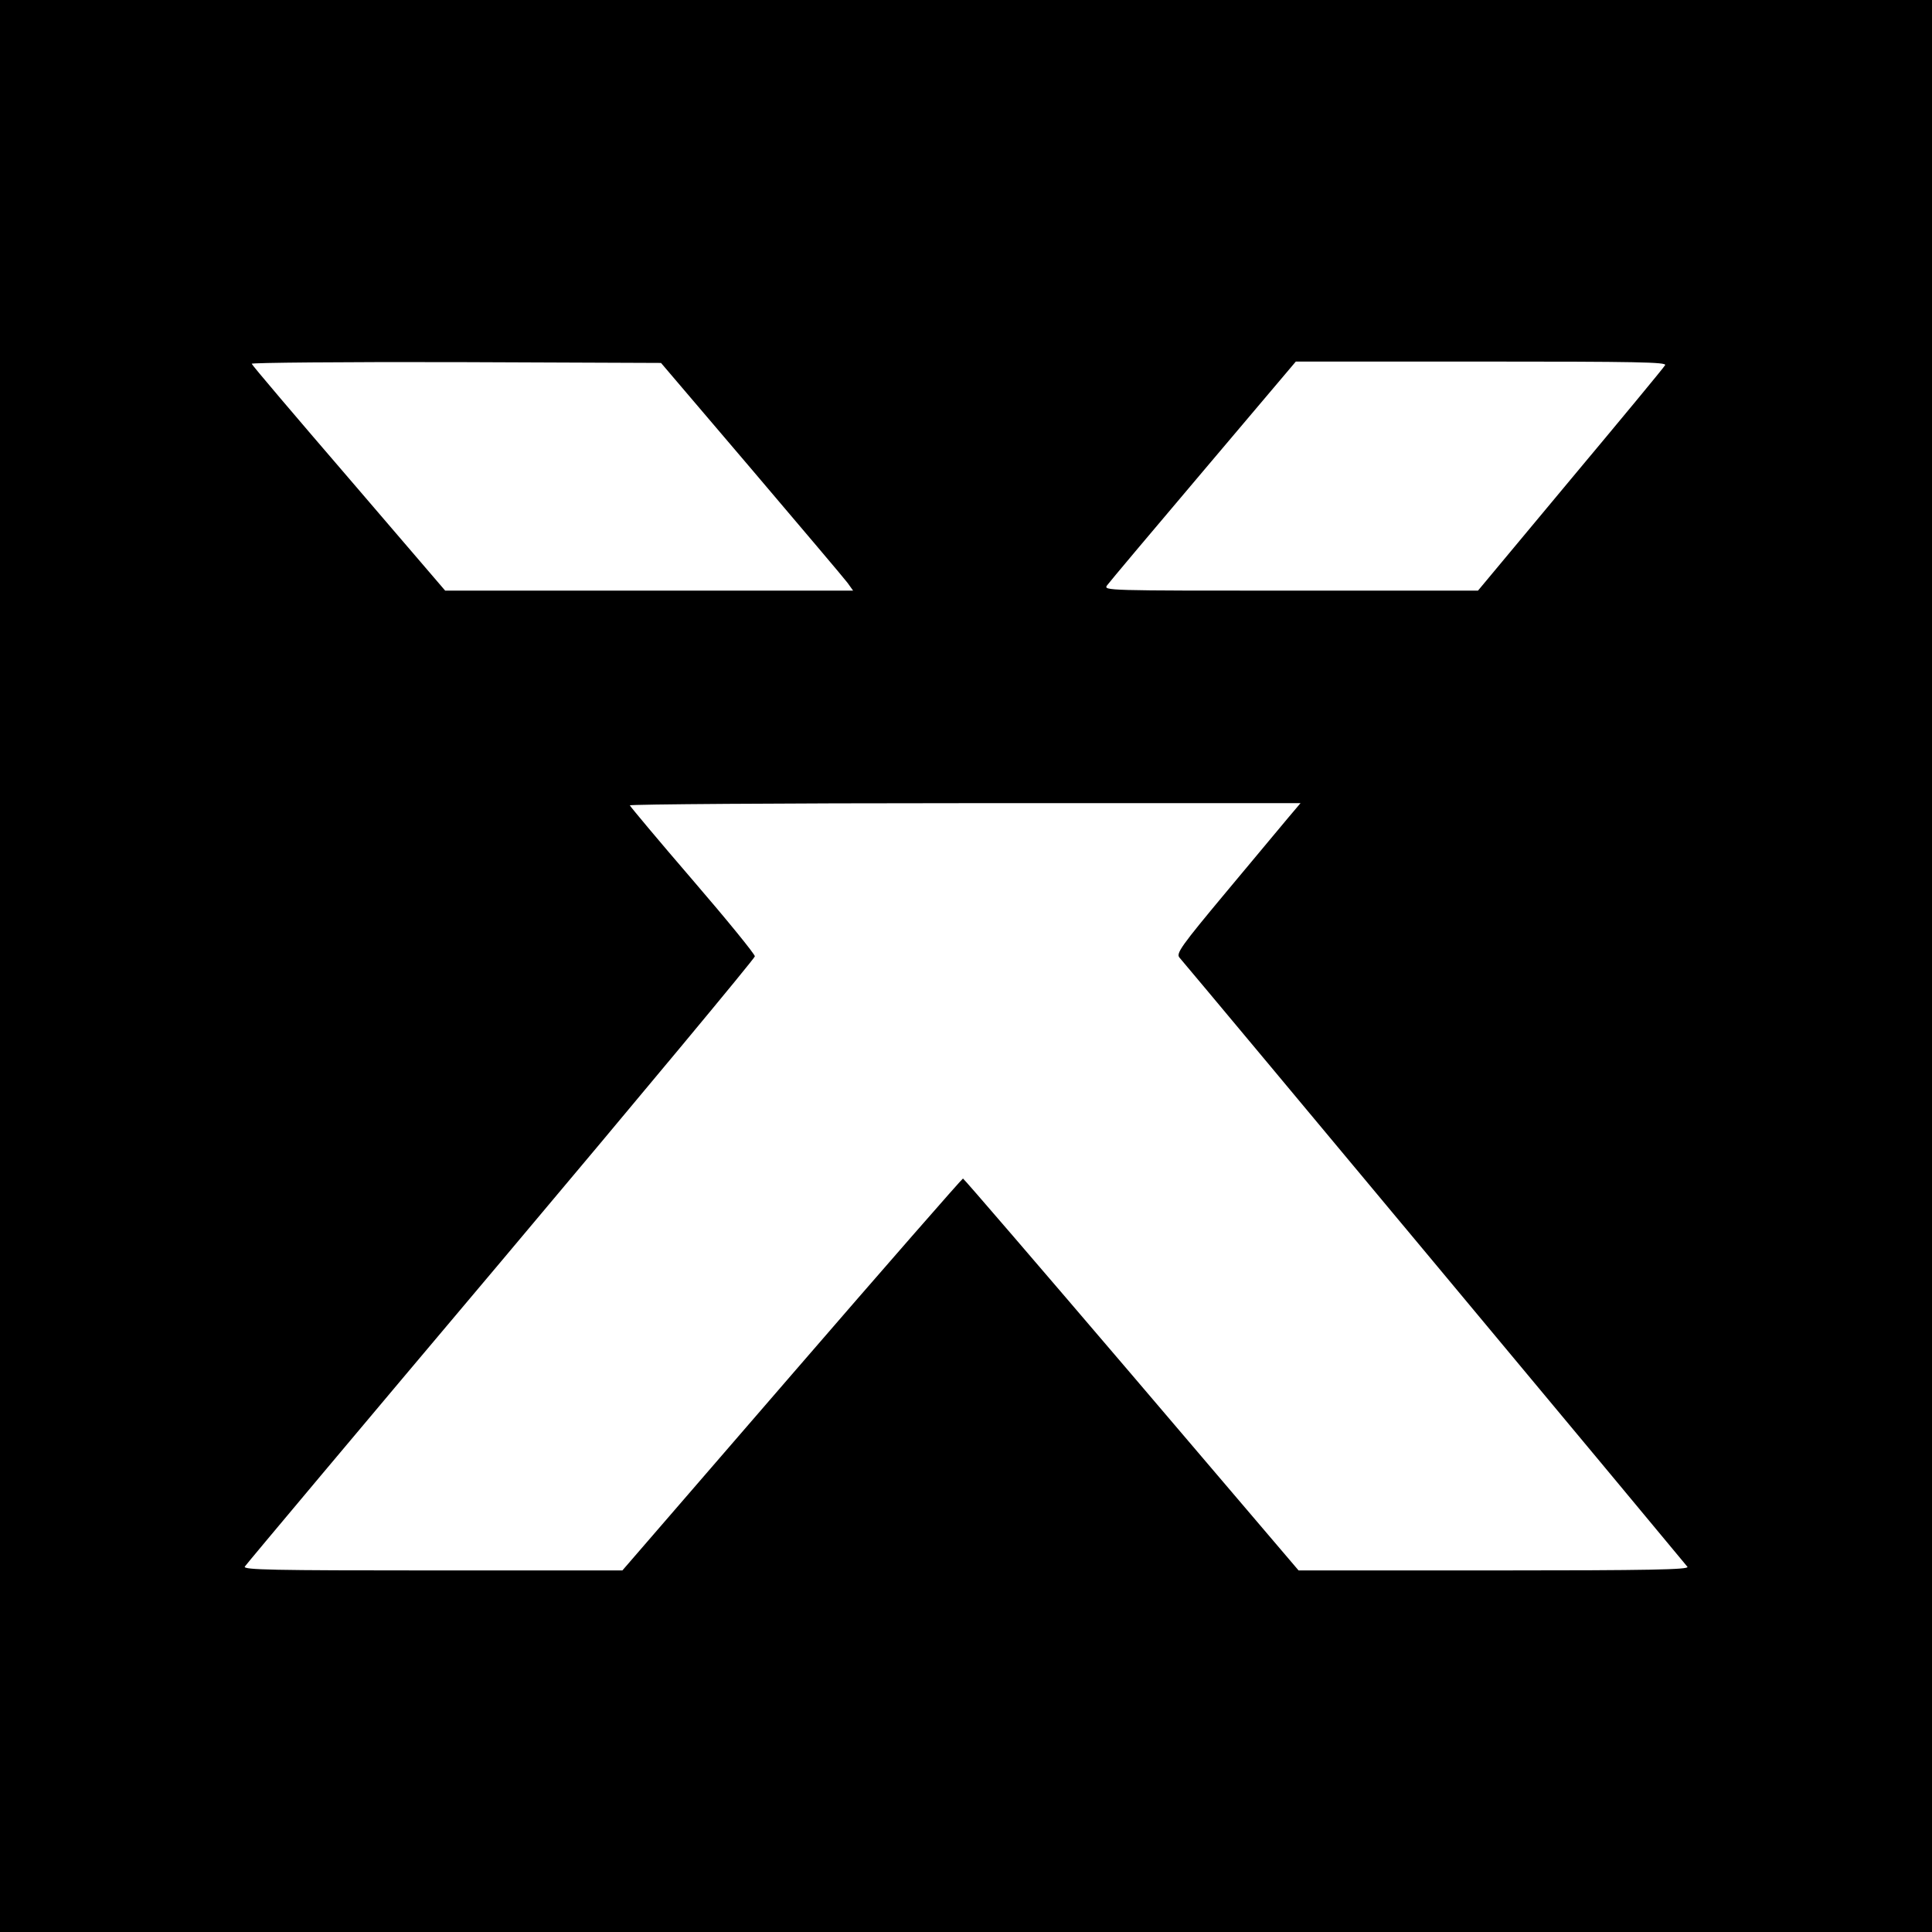<?xml version="1.0" standalone="no"?>
<!DOCTYPE svg PUBLIC "-//W3C//DTD SVG 20010904//EN"
 "http://www.w3.org/TR/2001/REC-SVG-20010904/DTD/svg10.dtd">
<svg version="1.0" xmlns="http://www.w3.org/2000/svg"
 width="700pt" height="700pt" viewBox="0 0 700 700"
 preserveAspectRatio="xMidYMid meet">
<g transform="translate(0,700) scale(0.1,-0.1)"
fill="#000000" stroke="none">
<path d="M0 3500 l0 -3500 3500 0 3500 0 0 3500 0 3500 -3500 0 -3500 0 0
-3500z m2723 1800 c180 -212 337 -397 348 -412 l20 -28 -739 0 -739 0 -349
407 c-192 223 -351 410 -352 415 -2 4 331 7 739 6 l744 -3 328 -385z m3310
377 c-4 -8 -159 -195 -343 -415 l-335 -402 -679 0 c-669 0 -678 0 -665 19 8
11 165 198 349 415 l335 396 673 0 c561 0 672 -2 665 -13z m-1365 -1639 c-24
-29 -126 -151 -227 -272 -161 -193 -180 -220 -168 -235 74 -86 1835 -2199
1841 -2208 6 -10 -137 -13 -701 -13 l-708 0 -605 710 c-333 390 -608 710 -611
710 -3 0 -282 -319 -620 -710 l-614 -710 -688 0 c-578 0 -687 2 -680 14 4 7
422 505 928 1105 506 601 920 1099 920 1106 0 8 -101 132 -225 276 -124 144
-226 266 -228 271 -2 4 544 8 1213 8 l1217 0 -44 -52z"/>
</g>
</svg>
